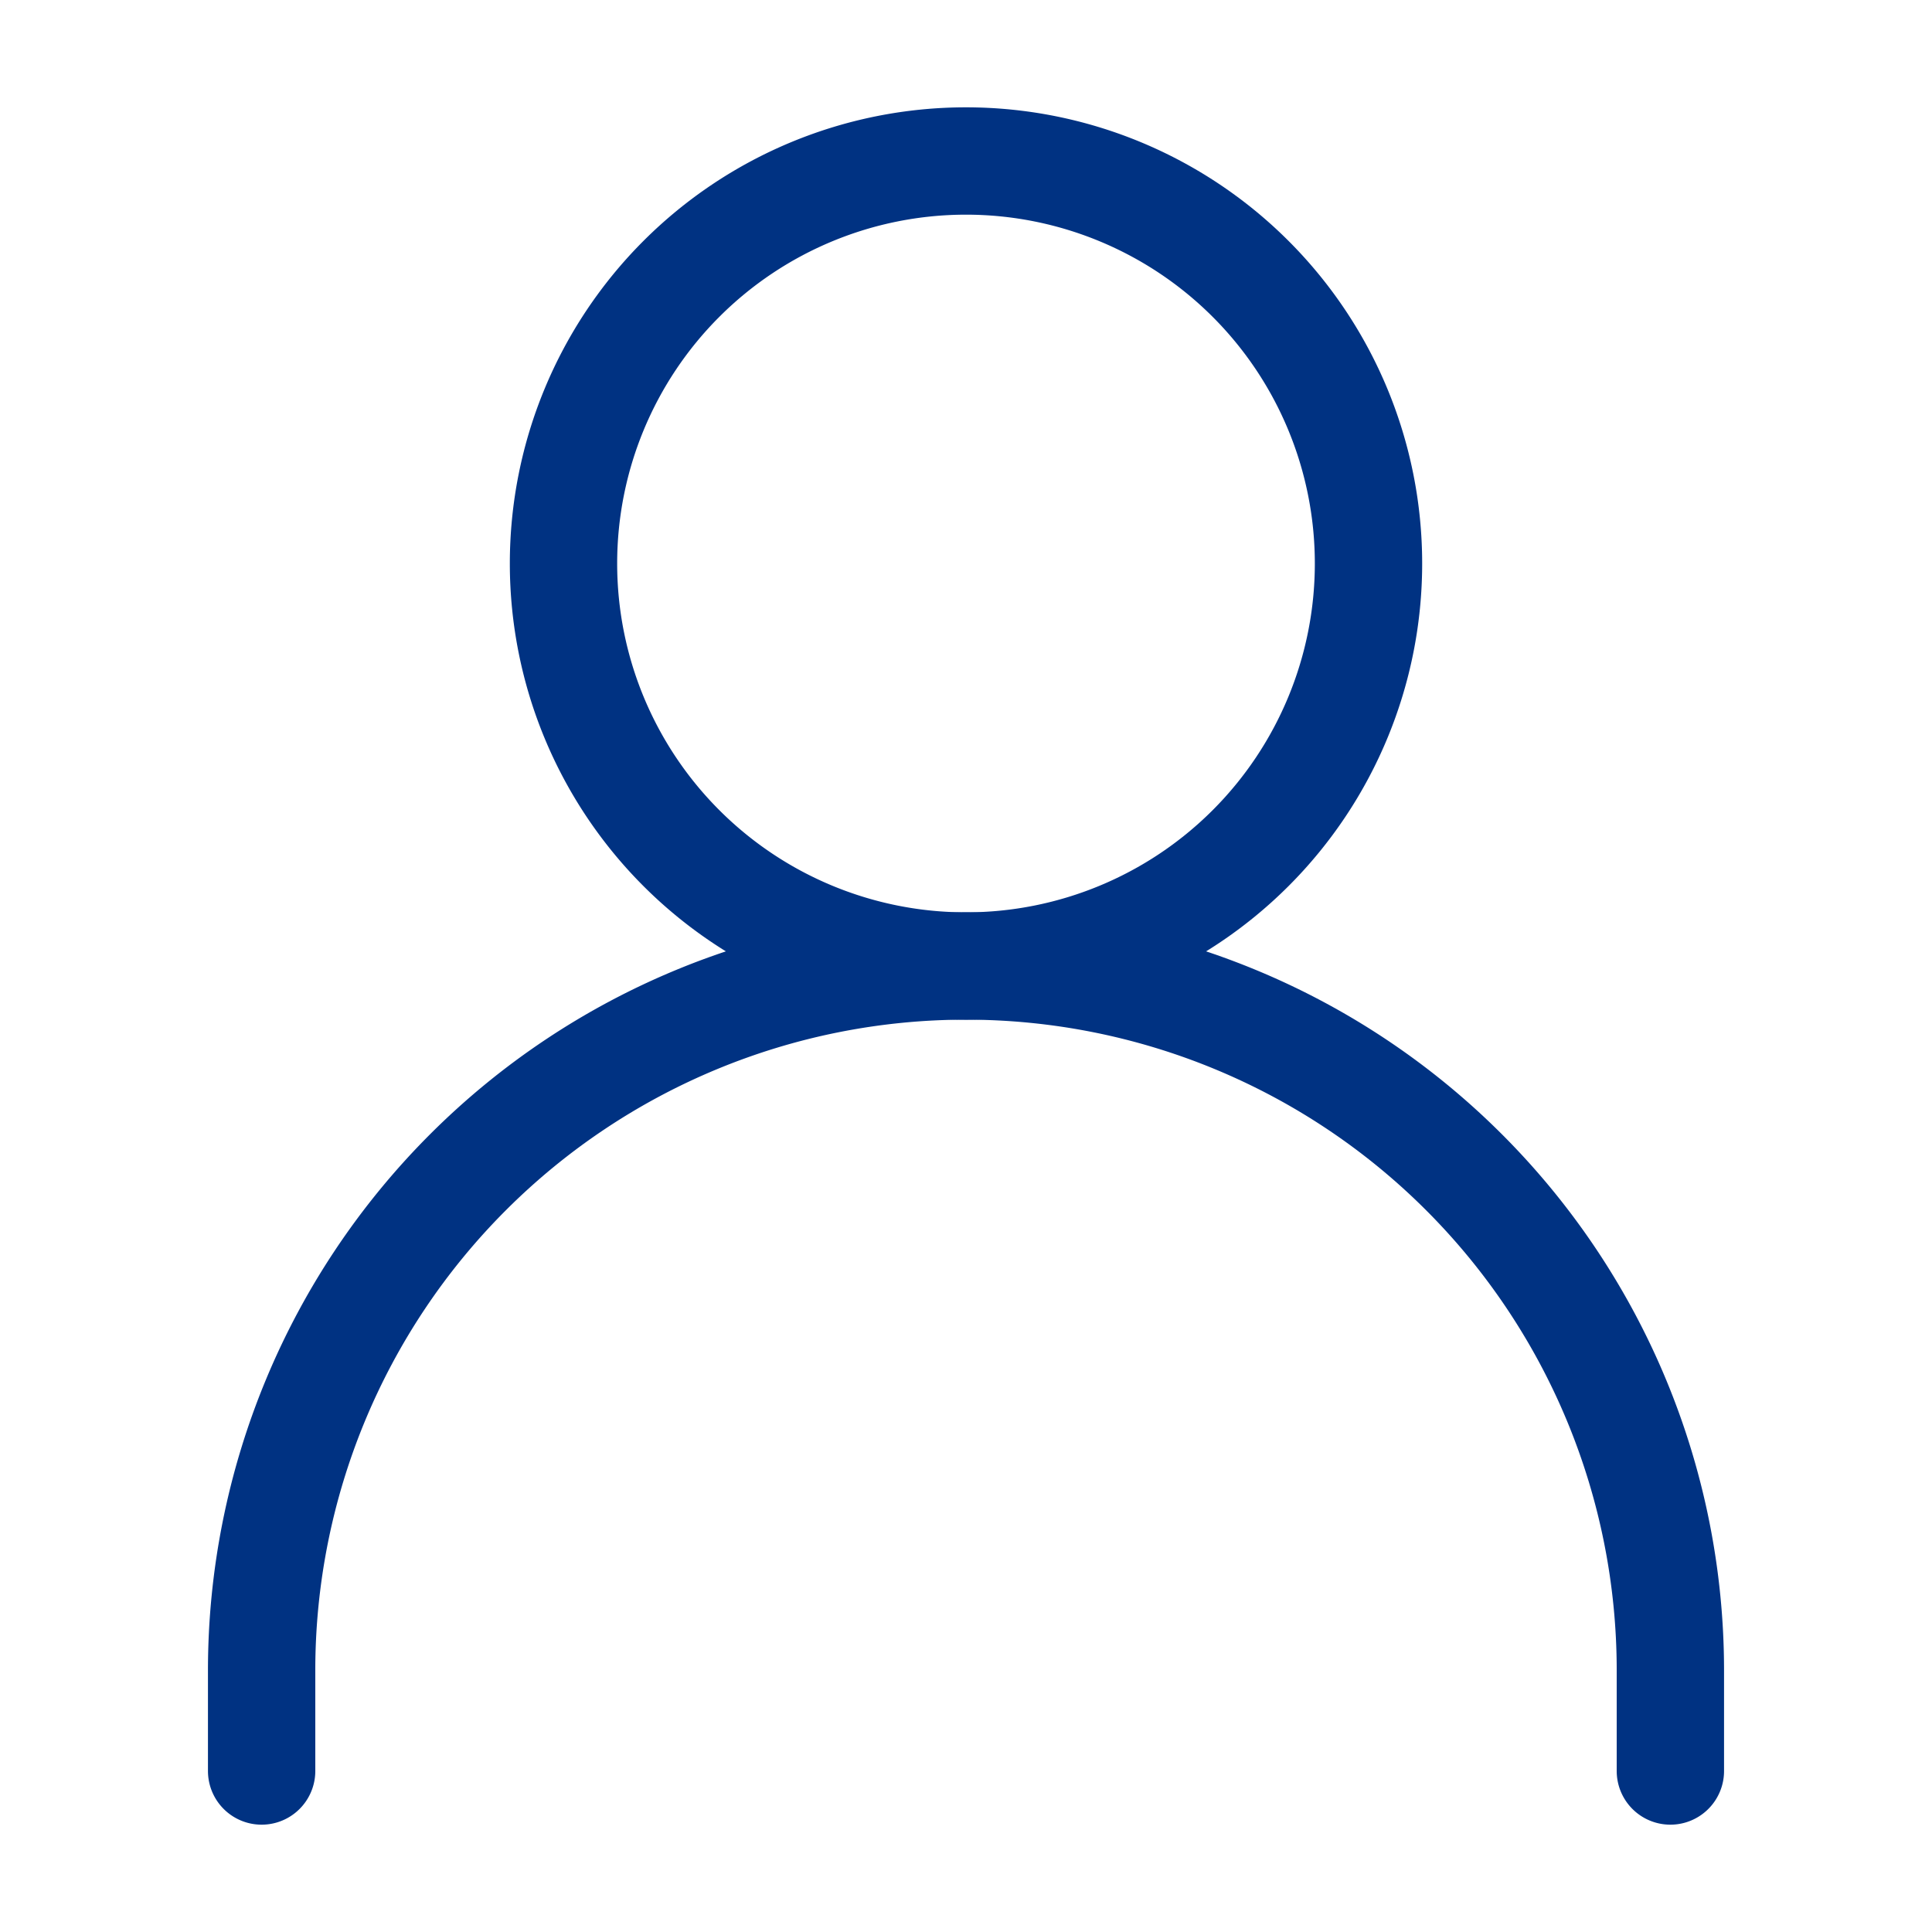 <svg width="36" height="36" viewBox="0 0 36 36" fill="none" xmlns="http://www.w3.org/2000/svg"><path d="M4.875 33v-1.875a13.125 13.125 0 1126.25 0V33" stroke="#003282" stroke-width="2" stroke-linecap="round" stroke-linejoin="round"/><path d="M18 18a7.5 7.5 0 100-15 7.5 7.5 0 000 15v0z" stroke="#003282" stroke-width="2" stroke-linecap="round" stroke-linejoin="round"/></svg>